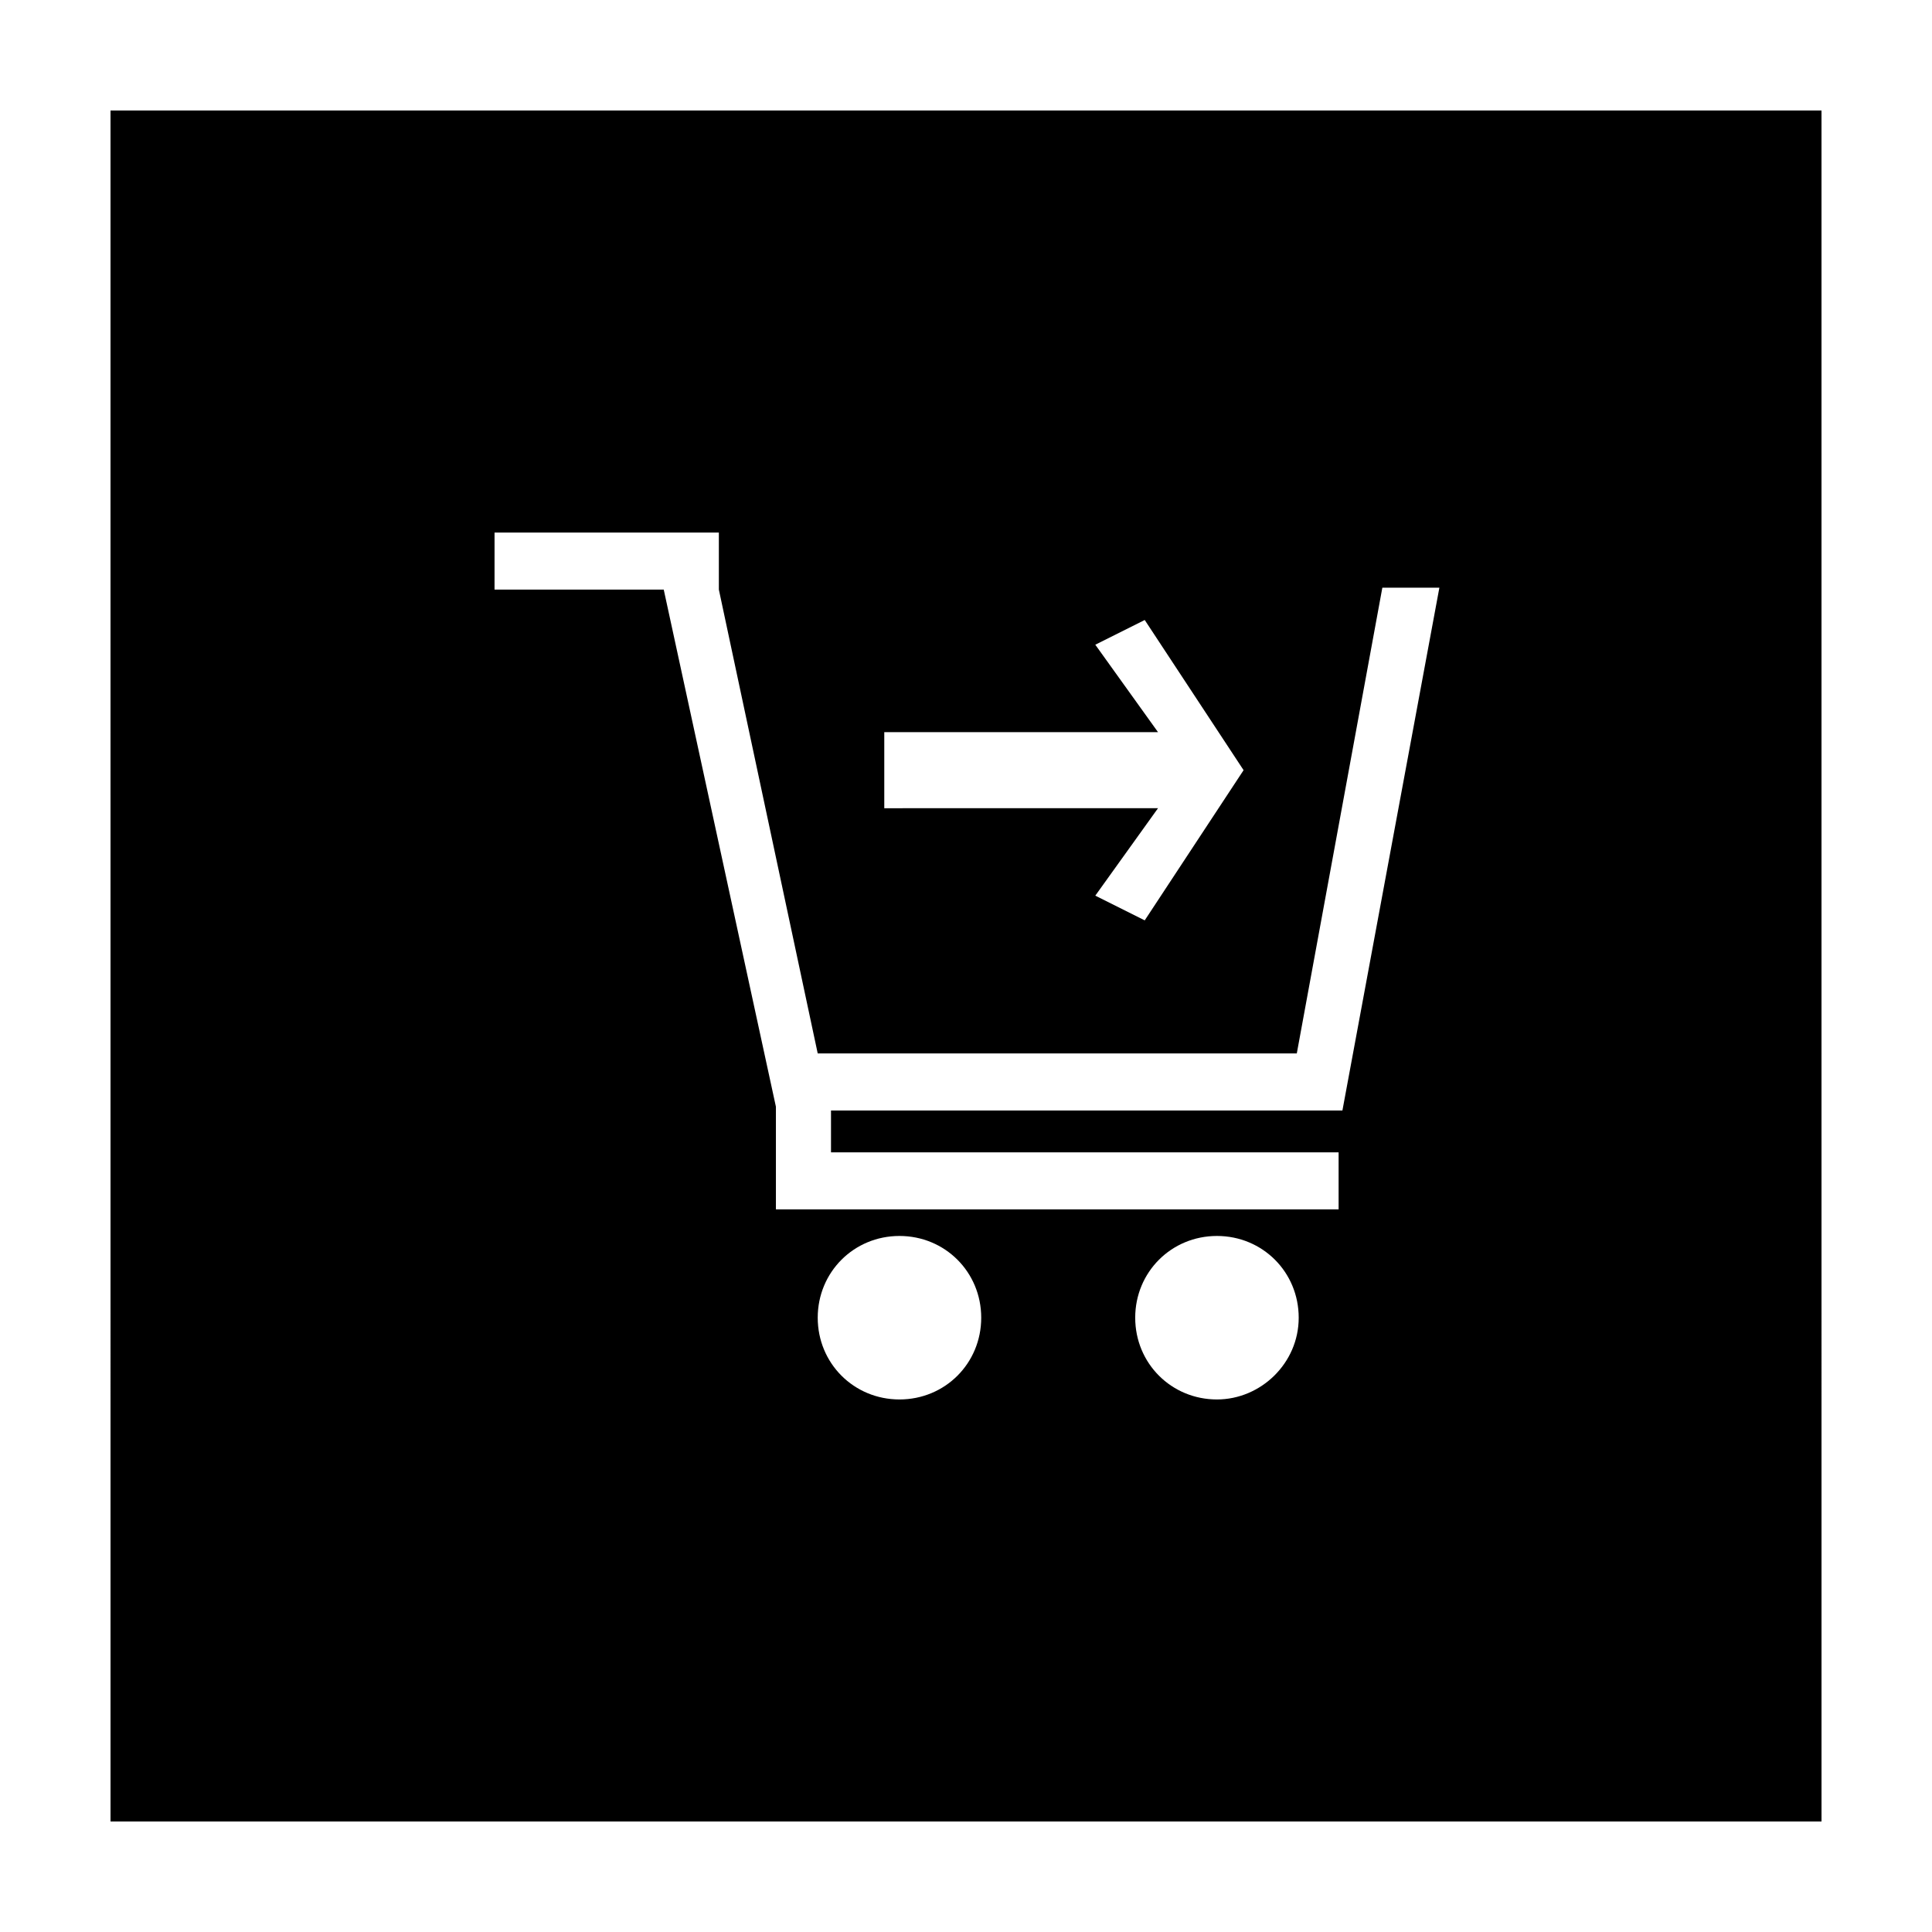 <?xml version="1.0" encoding="UTF-8"?>
<!-- Uploaded to: SVG Find, www.svgrepo.com, Generator: SVG Find Mixer Tools -->
<svg fill="#000000" width="800px" height="800px" version="1.1" viewBox="144 144 512 512" xmlns="http://www.w3.org/2000/svg">
 <path d="m173.29 626.71h453.43l-0.004-453.43h-453.43zm209.08-111.84c-12.09 0-21.664-9.574-21.664-21.664s9.574-21.664 21.664-21.664c12.09 0 21.664 9.574 21.664 21.664s-9.57 21.664-21.664 21.664zm84.137 0c-12.09 0-21.664-9.574-21.664-21.664s9.574-21.664 21.664-21.664 21.664 9.574 21.664 21.664-10.074 21.664-21.664 21.664zm-88.164-166.76v-10.078h72.547l-16.625-23.176 13.098-6.551 26.199 39.801-26.199 39.801-13.098-6.551 16.625-23.176-72.547 0.008zm-103.79-62.977h59.953v15.113l26.199 122.93h126.96l22.672-123.43h15.113l-25.695 138.55-135.53 0.004v11.082h134.52v15.113h-149.12v-27.207l-29.727-137.04h-44.84l0.004-15.113z"/>
</svg>